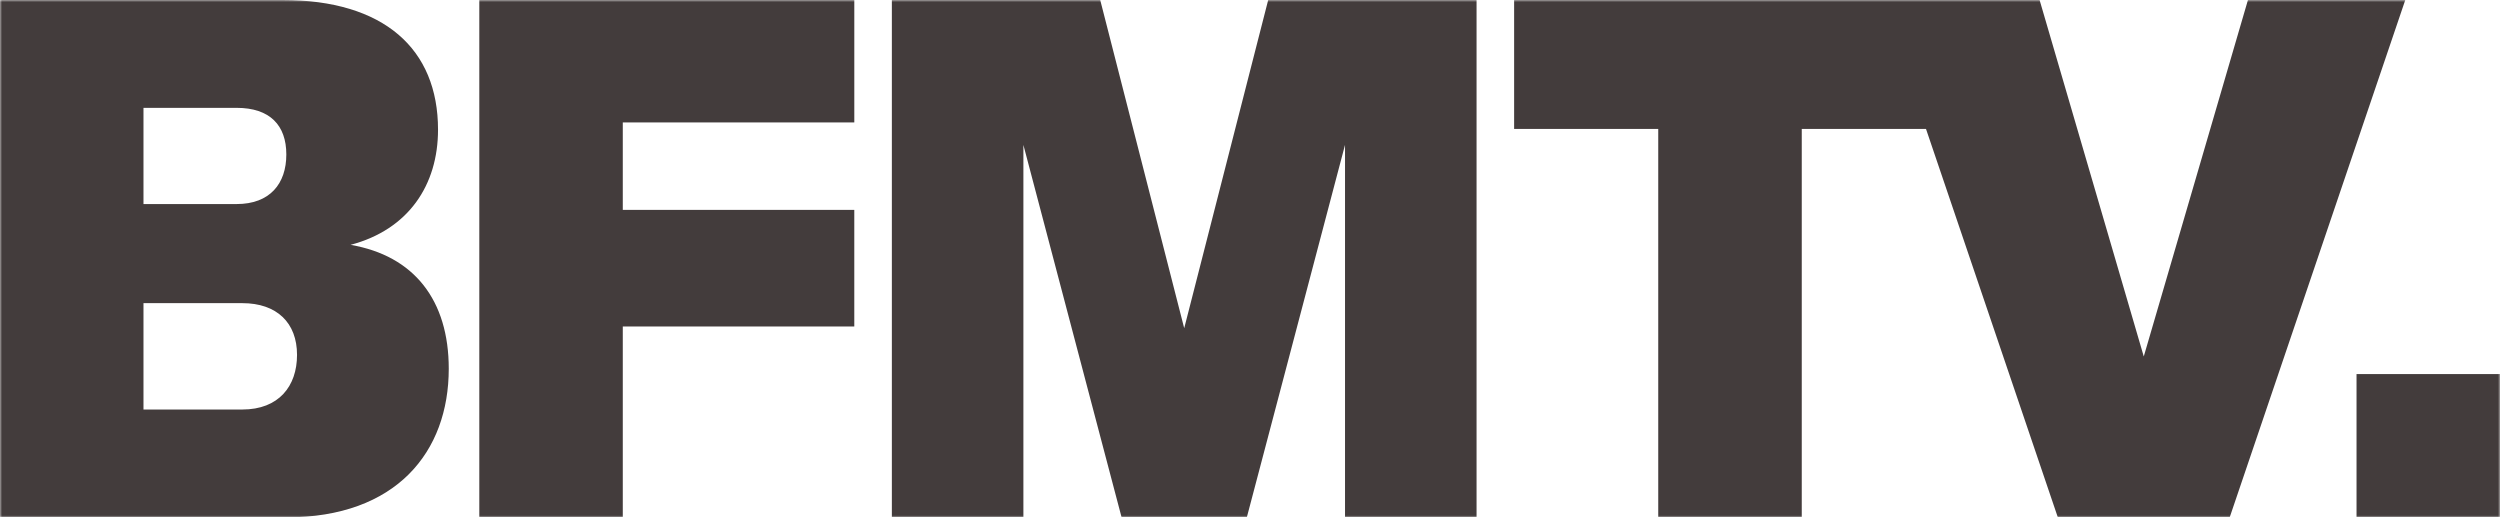 <svg width="604" height="125" viewBox="0 0 604 125" fill="none" xmlns="http://www.w3.org/2000/svg">
<mask id="mask0_697_151" style="mask-type:luminance" maskUnits="userSpaceOnUse" x="0" y="0" width="604" height="125">
<path d="M604 0H0V125H604V0Z" fill="white"/>
</mask>
<g mask="url(#mask0_697_151)">
<path d="M108.42 89.088C108.42 109.149 95.792 125 69.18 125H0V0H68.274C92.755 0 105.827 11.796 105.827 31.332C105.827 44.716 98.691 55.458 84.695 59.158C100.058 61.794 108.42 72.529 108.42 89.088ZM34.665 26.053V49.3H57.163C65.227 49.3 69.176 44.365 69.176 37.323C69.176 30.282 65.227 26.056 57.163 26.056L34.665 26.053ZM71.763 85.736C71.763 77.995 66.896 73.242 58.542 73.242H34.665V98.94H58.542C67.358 98.94 71.763 93.307 71.763 85.736Z" fill="#433C3C"/>
<path d="M150.465 29.579V50.708H206.396V78.879H150.465V125.004H115.801V0H206.4V29.579H150.465Z" fill="#433C3C"/>
<path d="M306.397 0L286.104 79.294L265.811 0H215.472V125H247.252V35.01L270.98 125H301.229L324.957 35.01V125H356.737V0H306.397Z" fill="#433C3C"/>
<path d="M543.105 0L517.934 86.123L492.763 0H365.812V31.158H400.63V125H435.305V31.158H465.324L497.175 125H538.69L581.116 0H543.105Z" fill="#433C3C"/>
<path d="M604 90.376H569.338V124.996H604V90.376Z" fill="#433C3C"/>
</g>
</svg>
